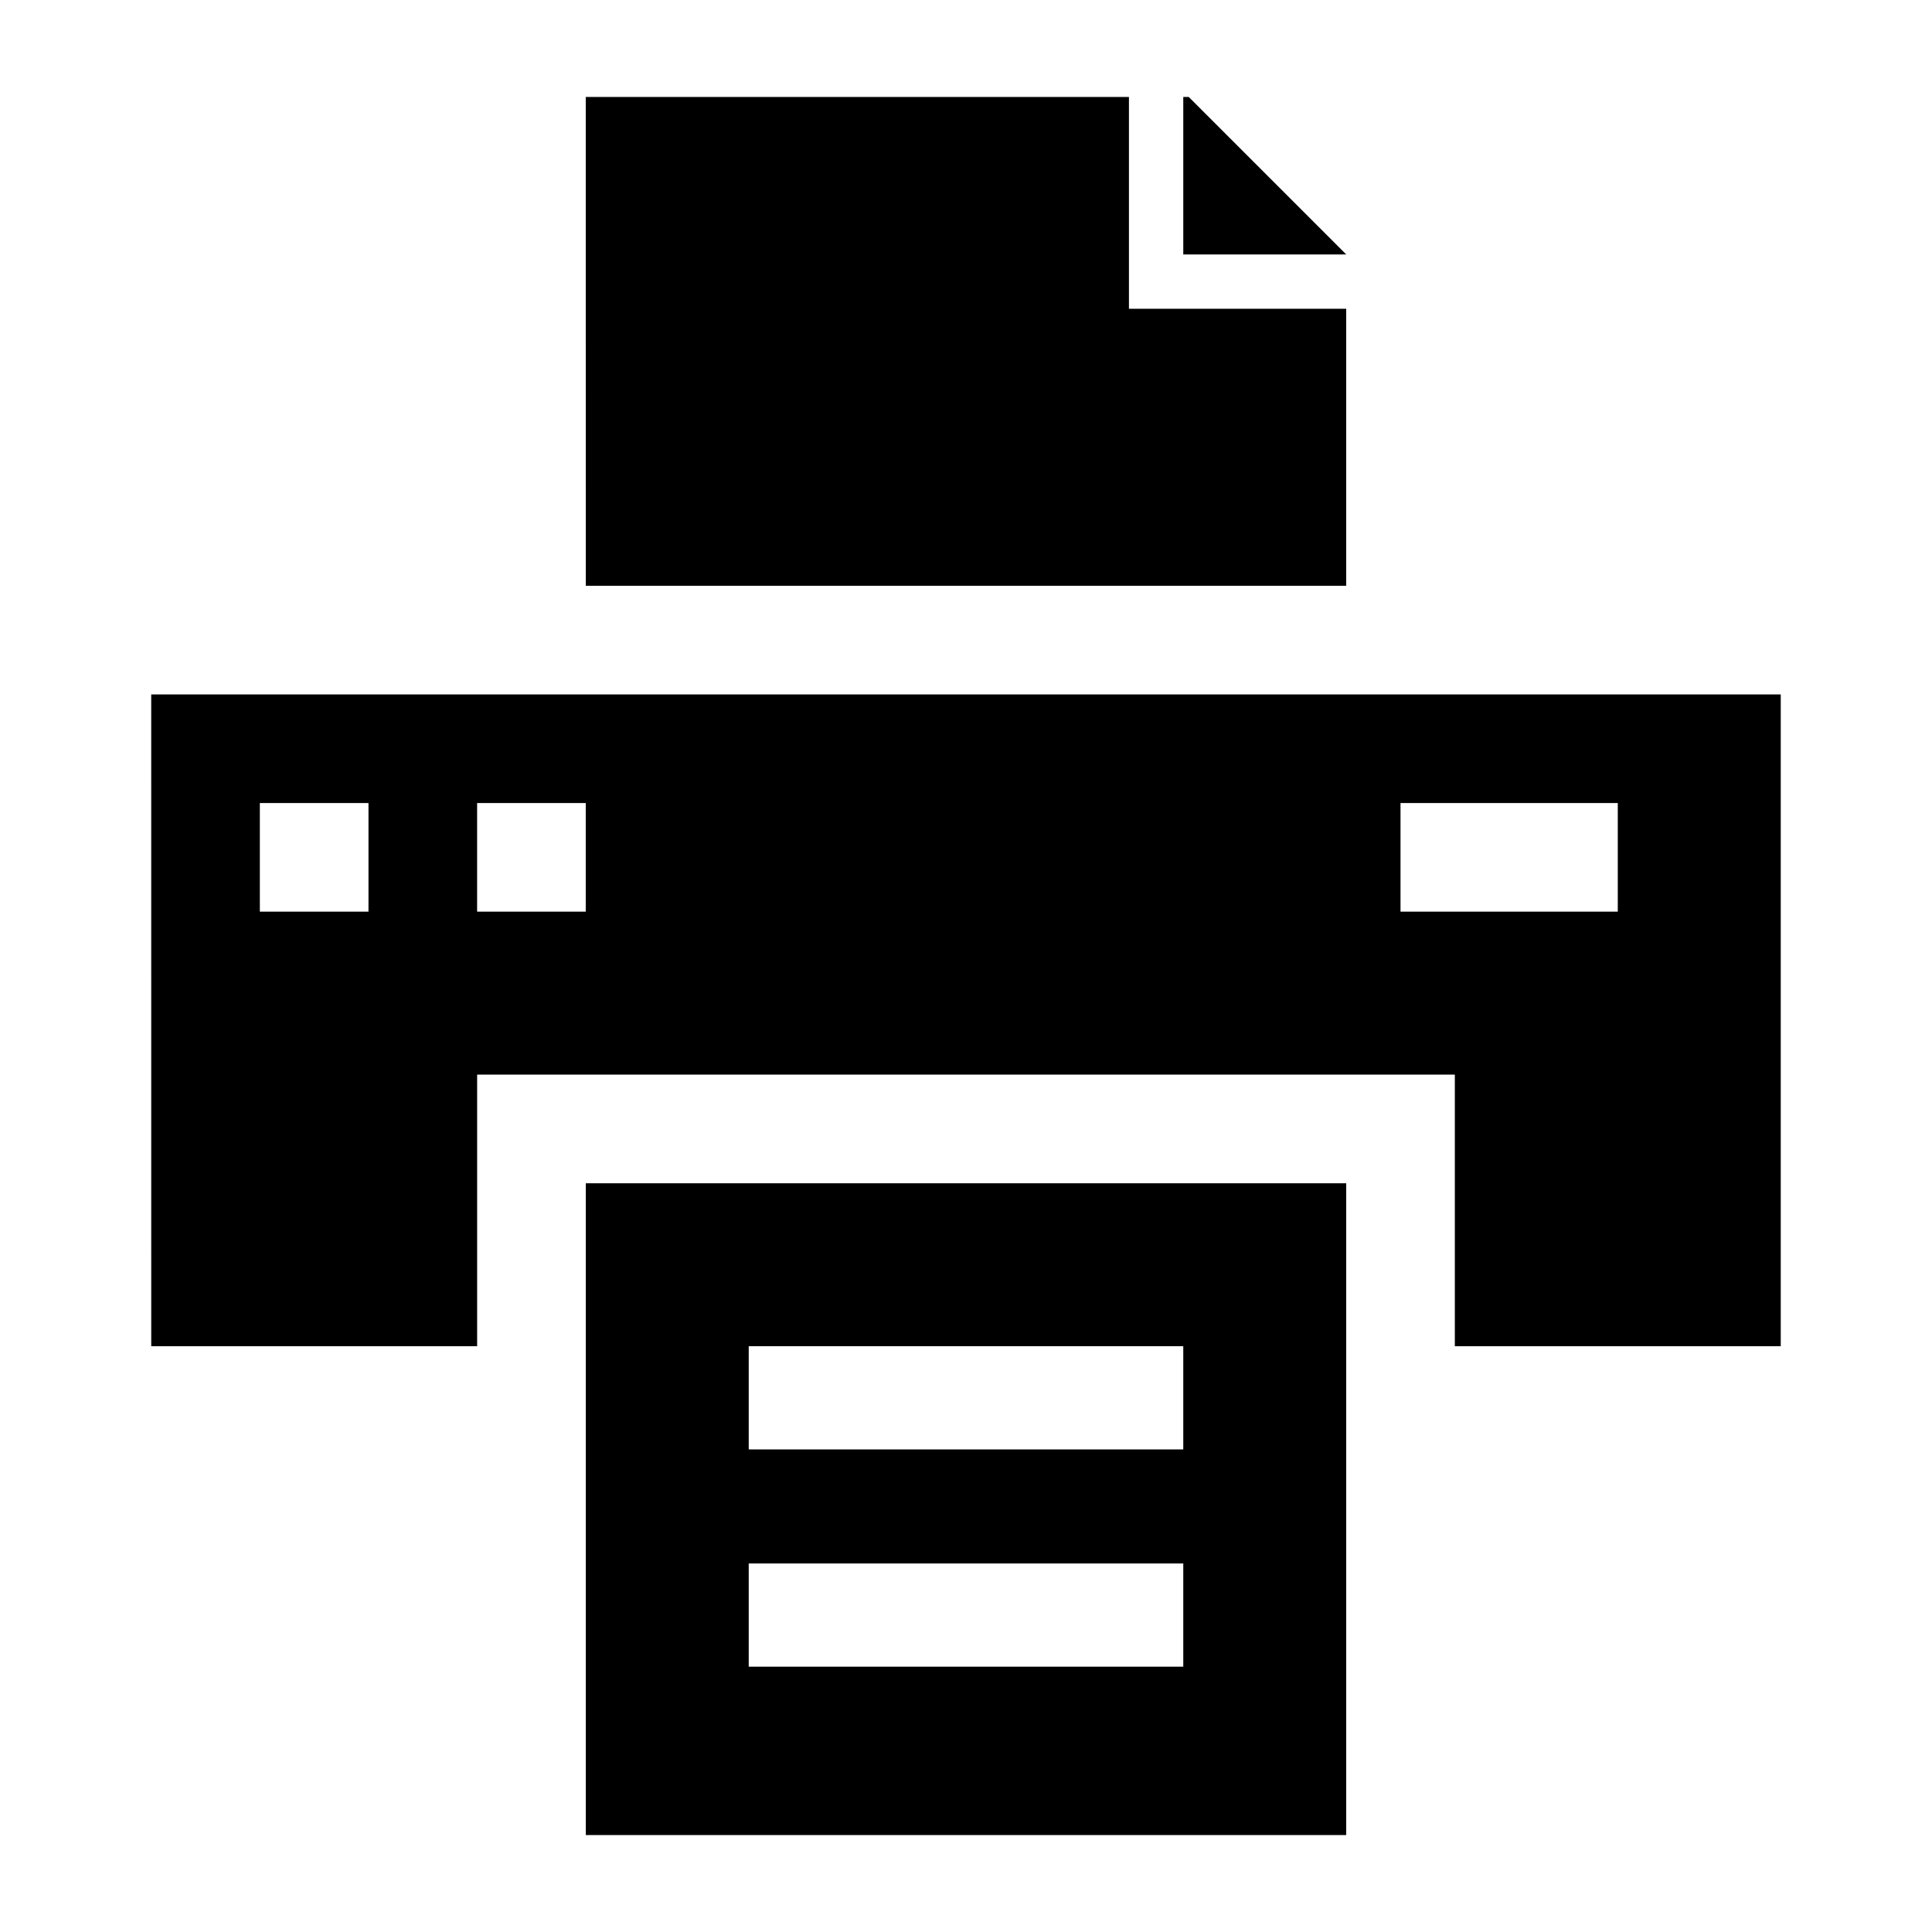 <?xml version="1.0" encoding="UTF-8"?>
<!-- Uploaded to: ICON Repo, www.iconrepo.com, Generator: ICON Repo Mixer Tools -->
<svg fill="#000000" width="800px" height="800px" version="1.1" viewBox="144 144 512 512" xmlns="http://www.w3.org/2000/svg">
 <g>
  <path d="m457.58 169.69v41.742h43.184l-41.746-41.742z"/>
  <path d="m299.24 299.24h201.52v-73.414h-57.578v-56.137h-143.95z"/>
  <path d="m184.08 500.76h86.367v-71.973h259.1v71.973h86.367v-172.73h-431.84zm331.07-143.95h57.578v28.789h-57.578zm-244.71 0h28.789v28.789h-28.789zm-57.578 0h28.789v28.789h-28.789z"/>
  <path d="m500.76 630.31v-172.73h-201.52v172.73zm-158.34-129.55h115.16v27.352h-115.16zm0 57.578h115.16v27.352h-115.16z"/>
 </g>
</svg>
